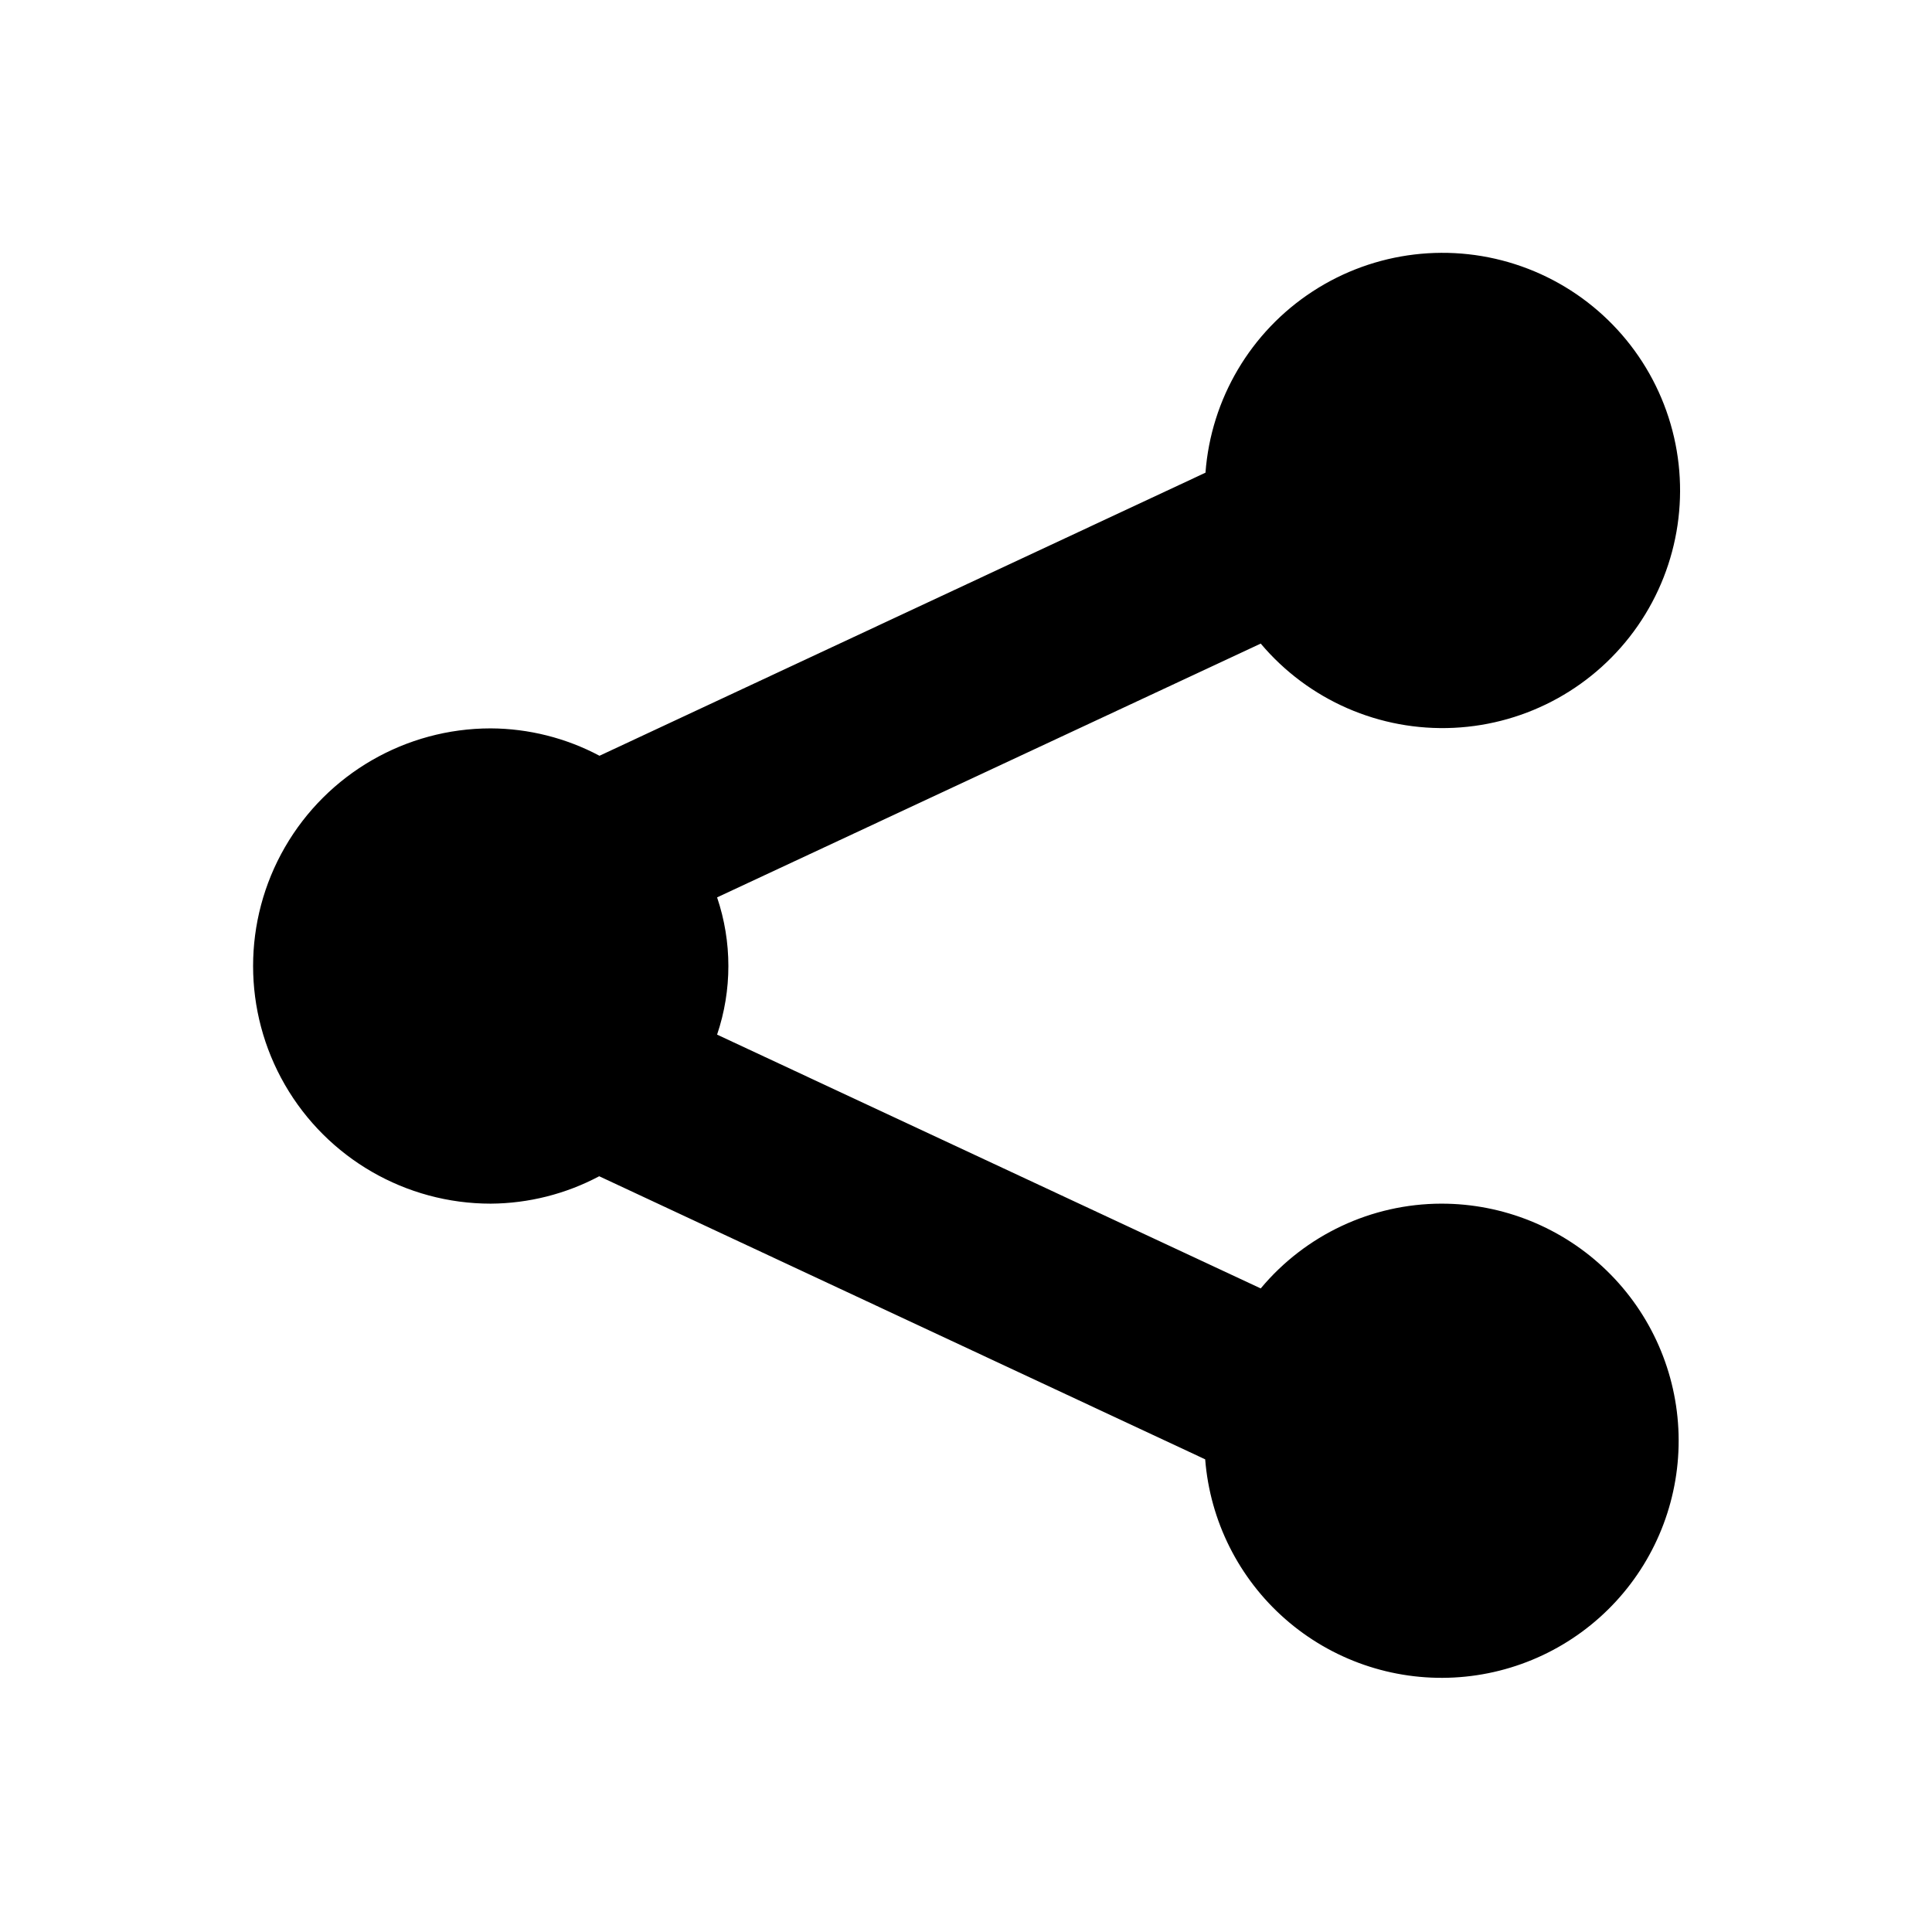 <?xml version="1.0" encoding="UTF-8"?>
<!-- The Best Svg Icon site in the world: iconSvg.co, Visit us! https://iconsvg.co -->
<svg fill="#000000" width="800px" height="800px" version="1.1" viewBox="144 144 512 512" xmlns="http://www.w3.org/2000/svg">
 <path d="m525.95 462.98c-18.484 0.043-36.004 8.27-47.844 22.465l-144.07-67.258c3.988-11.797 3.988-24.574 0-36.371l144.07-67.258c12.641 15 31.547 23.254 51.145 22.324 19.594-0.93 37.637-10.938 48.797-27.066 11.164-16.133 14.172-36.543 8.137-55.207-6.031-18.668-20.418-33.453-38.91-40-18.492-6.543-38.98-4.098-55.41 6.617-16.434 10.715-26.934 28.477-28.402 48.039l-160.59 75.02h0.004c-8.883-4.719-18.773-7.207-28.828-7.258-22.5 0-43.289 12.004-54.539 31.488s-11.25 43.488 0 62.977c11.25 19.484 32.039 31.488 54.539 31.488 10.027-0.066 19.891-2.555 28.746-7.262l160.59 75.02v0.004c1.285 16.332 8.898 31.52 21.219 42.32 12.32 10.801 28.375 16.359 44.734 15.496 16.363-0.863 31.738-8.082 42.855-20.121 11.113-12.035 17.086-27.941 16.645-44.316-0.441-16.379-7.262-31.938-19.008-43.359-11.75-11.422-27.492-17.801-43.879-17.781z"/>
</svg>